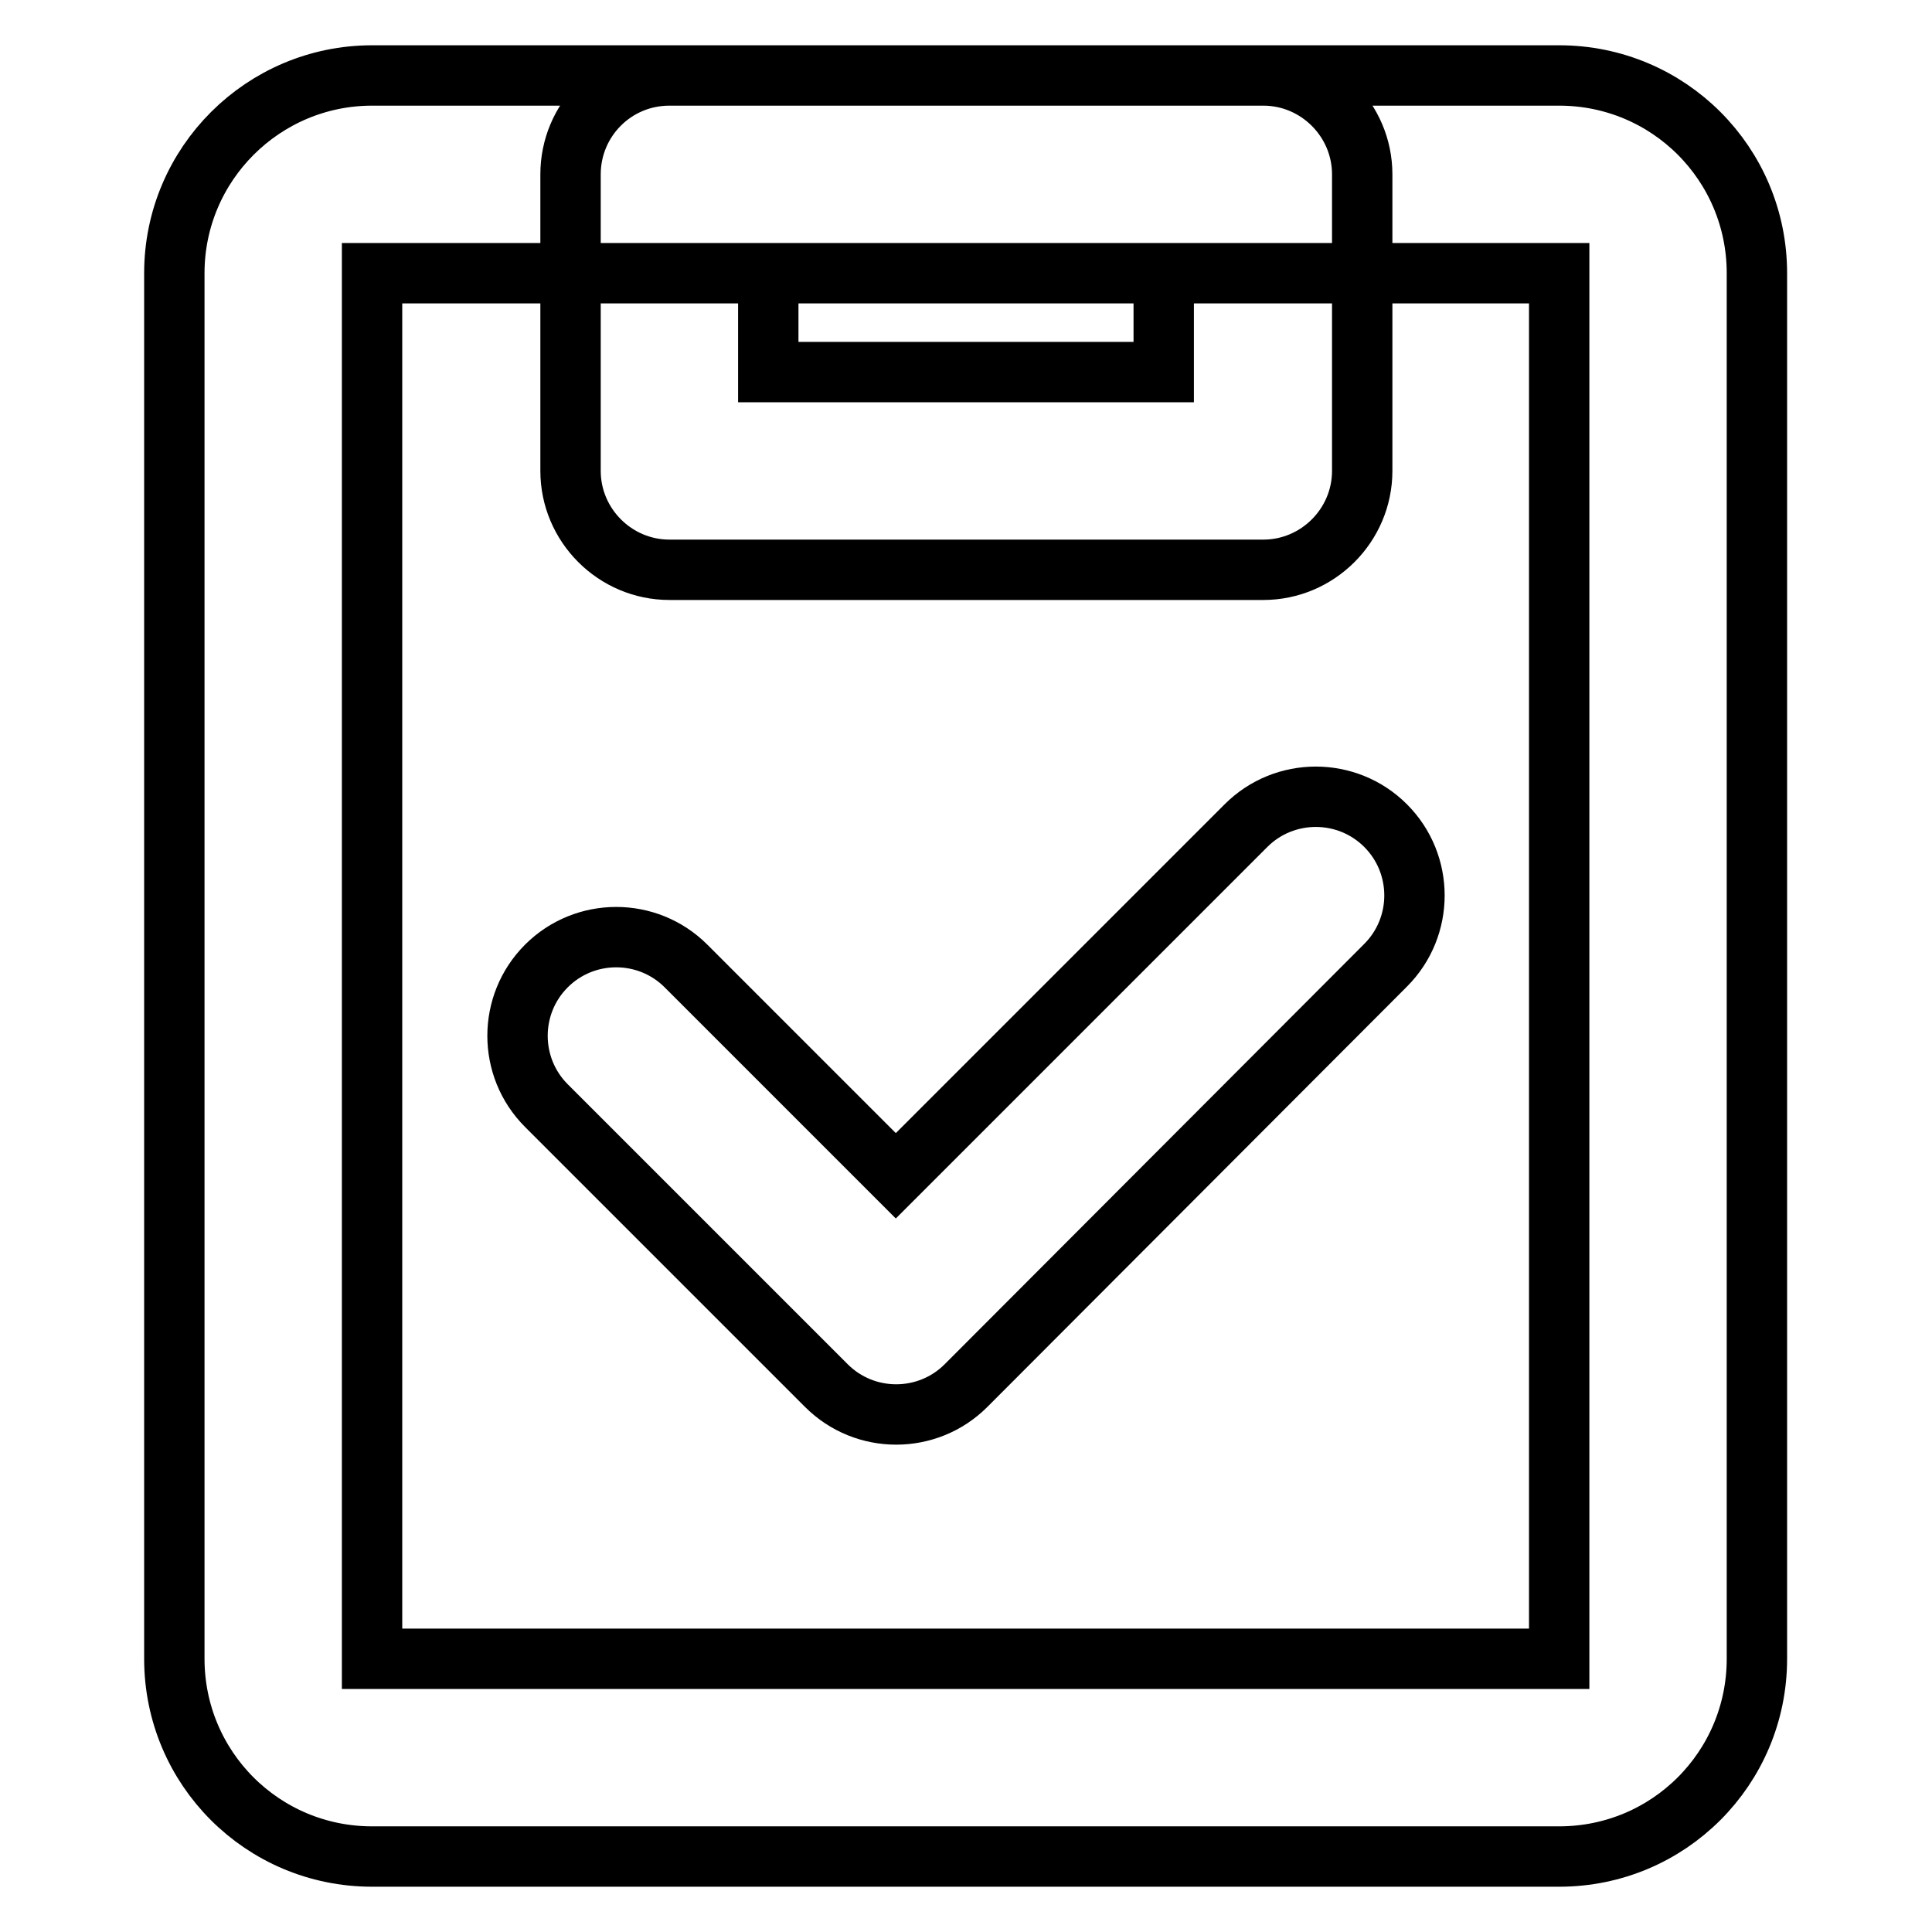 <?xml version="1.0" encoding="utf-8"?>
<!-- Svg Vector Icons : http://www.onlinewebfonts.com/icon -->
<!DOCTYPE svg PUBLIC "-//W3C//DTD SVG 1.1//EN" "http://www.w3.org/Graphics/SVG/1.1/DTD/svg11.dtd">
<svg version="1.1" xmlns="http://www.w3.org/2000/svg" xmlns:xlink="http://www.w3.org/1999/xlink" x="0px" y="0px" viewBox="0 0 256 256" enable-background="new 0 0 256 256" xml:space="preserve">
<g> <path stroke-width="8" fill-opacity="0" stroke="#000000"  d="M49.3,36.2v183.6h157.3V36.2H49.3z M49.3,10h157.3c14.5,0,26.2,11.7,26.2,26.2v183.6 c0,14.5-11.7,26.2-26.2,26.2H49.3c-14.5,0-26.2-11.7-26.2-26.2V36.2C23.1,21.7,34.9,10,49.3,10z M101.8,49.3h52.4V36.2h-52.4V49.3z  M88.7,10h78.7c7.2,0,13.1,5.9,13.1,13.1v39.3c0,7.2-5.9,13.1-13.1,13.1H88.7c-7.2,0-13.1-5.9-13.1-13.1V23.1 C75.6,15.9,81.4,10,88.7,10z M90.9,128l27.8,27.8l46.4-46.4c5.1-5.1,13.4-5.1,18.5,0c5.1,5.1,5.1,13.4,0,18.5l0,0L128,183.6 c-5.1,5.1-13.4,5.1-18.5,0c0,0,0,0,0,0l-37.1-37.1c-5.1-5.1-5.1-13.4,0-18.5c0,0,0,0,0,0C77.5,122.9,85.8,122.9,90.9,128 C90.9,128,90.9,128,90.9,128z"/></g>
</svg>